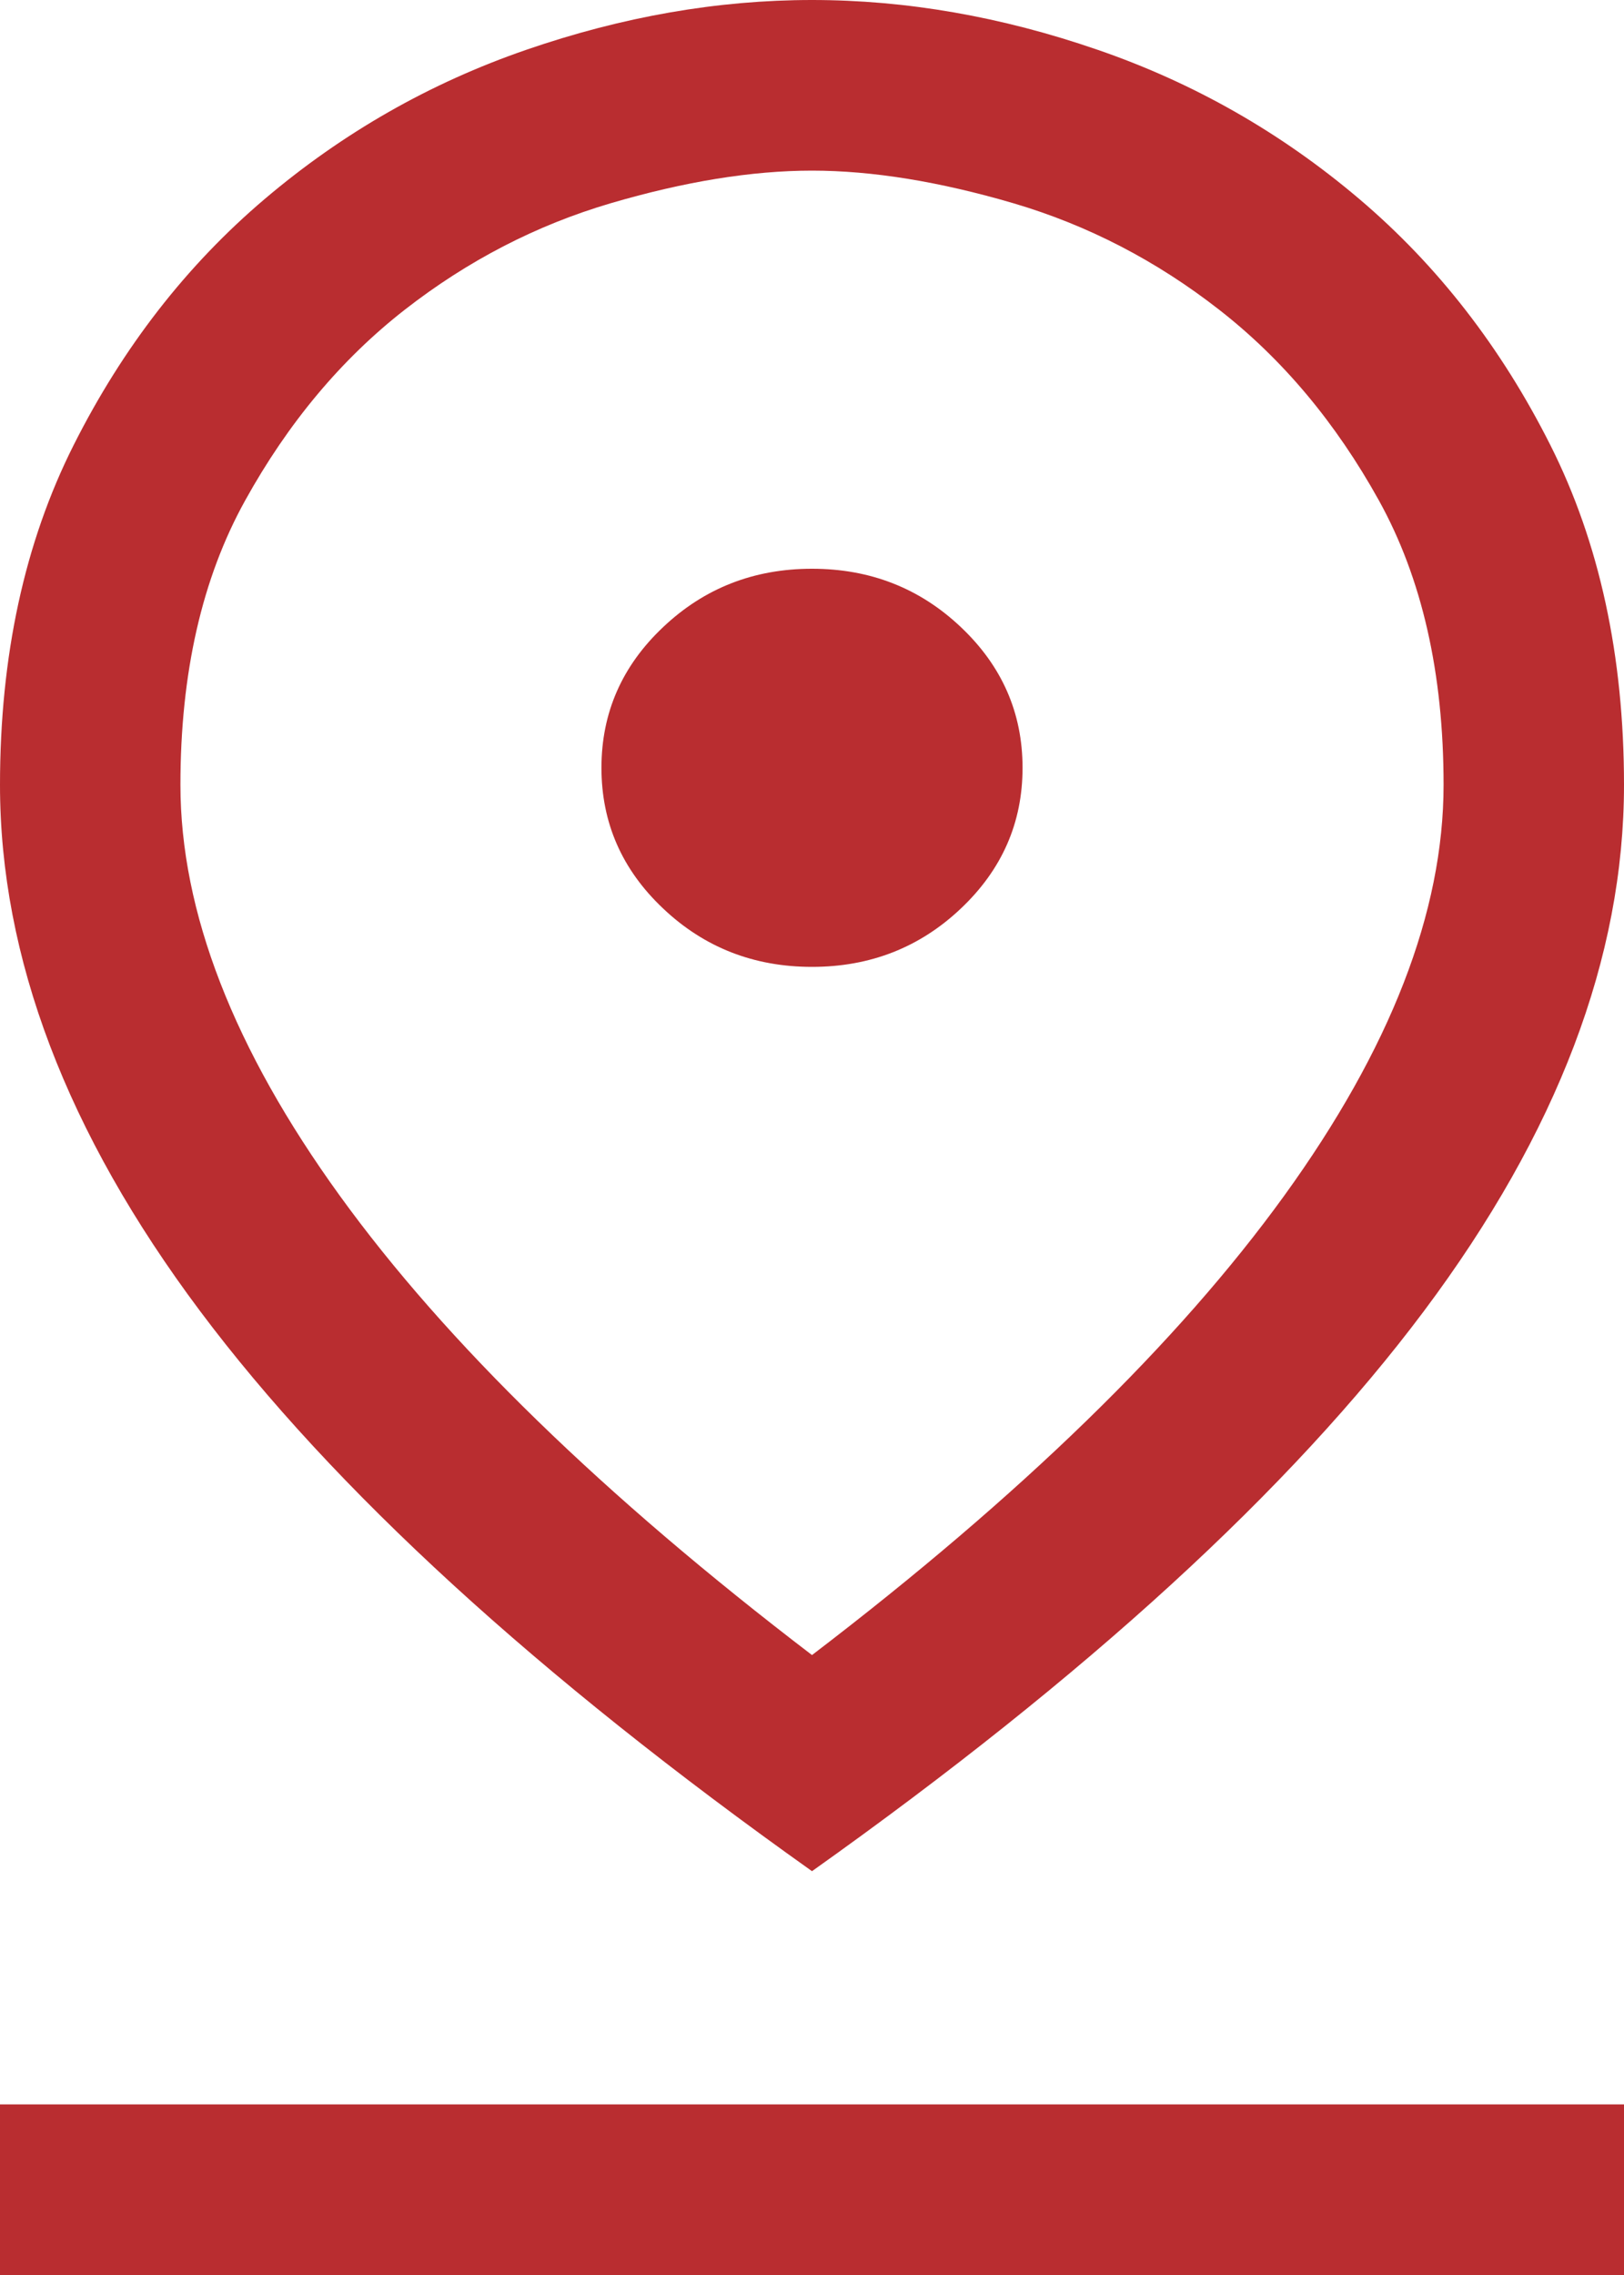 <svg width="20" height="28" viewBox="0 0 20 28" fill="none" xmlns="http://www.w3.org/2000/svg">
<path d="M10 20.37C12.568 18.41 14.506 16.526 15.815 14.717C17.123 12.909 17.778 11.223 17.778 9.66C17.778 8.283 17.512 7.117 16.982 6.16C16.451 5.203 15.796 4.422 15.018 3.815C14.241 3.208 13.395 2.771 12.482 2.502C11.568 2.234 10.741 2.1 10 2.1C9.259 2.1 8.432 2.234 7.519 2.502C6.605 2.771 5.759 3.208 4.981 3.815C4.204 4.422 3.549 5.203 3.019 6.16C2.488 7.117 2.222 8.283 2.222 9.66C2.222 11.223 2.877 12.909 4.185 14.717C5.494 16.526 7.432 18.41 10 20.37ZM10 23.03C6.617 20.627 4.105 18.328 2.463 16.135C0.821 13.942 0 11.783 0 9.66C0 8.073 0.302 6.679 0.907 5.478C1.512 4.276 2.296 3.267 3.259 2.45C4.222 1.633 5.296 1.021 6.481 0.613C7.667 0.204 8.84 0 10 0C11.161 0 12.333 0.204 13.518 0.613C14.704 1.021 15.778 1.633 16.741 2.45C17.704 3.267 18.488 4.276 19.093 5.478C19.698 6.679 20 8.073 20 9.66C20 11.783 19.179 13.942 17.537 16.135C15.895 18.328 13.383 20.627 10 23.03ZM10 11.9C10.716 11.9 11.327 11.661 11.833 11.182C12.339 10.704 12.593 10.127 12.593 9.45C12.593 8.773 12.339 8.196 11.833 7.718C11.327 7.239 10.716 7 10 7C9.284 7 8.673 7.239 8.167 7.718C7.66 8.196 7.407 8.773 7.407 9.45C7.407 10.127 7.66 10.704 8.167 11.182C8.673 11.661 9.284 11.9 10 11.9ZM0 28V25.9H20V28H0Z" fill="#B92D30"/>
</svg>
